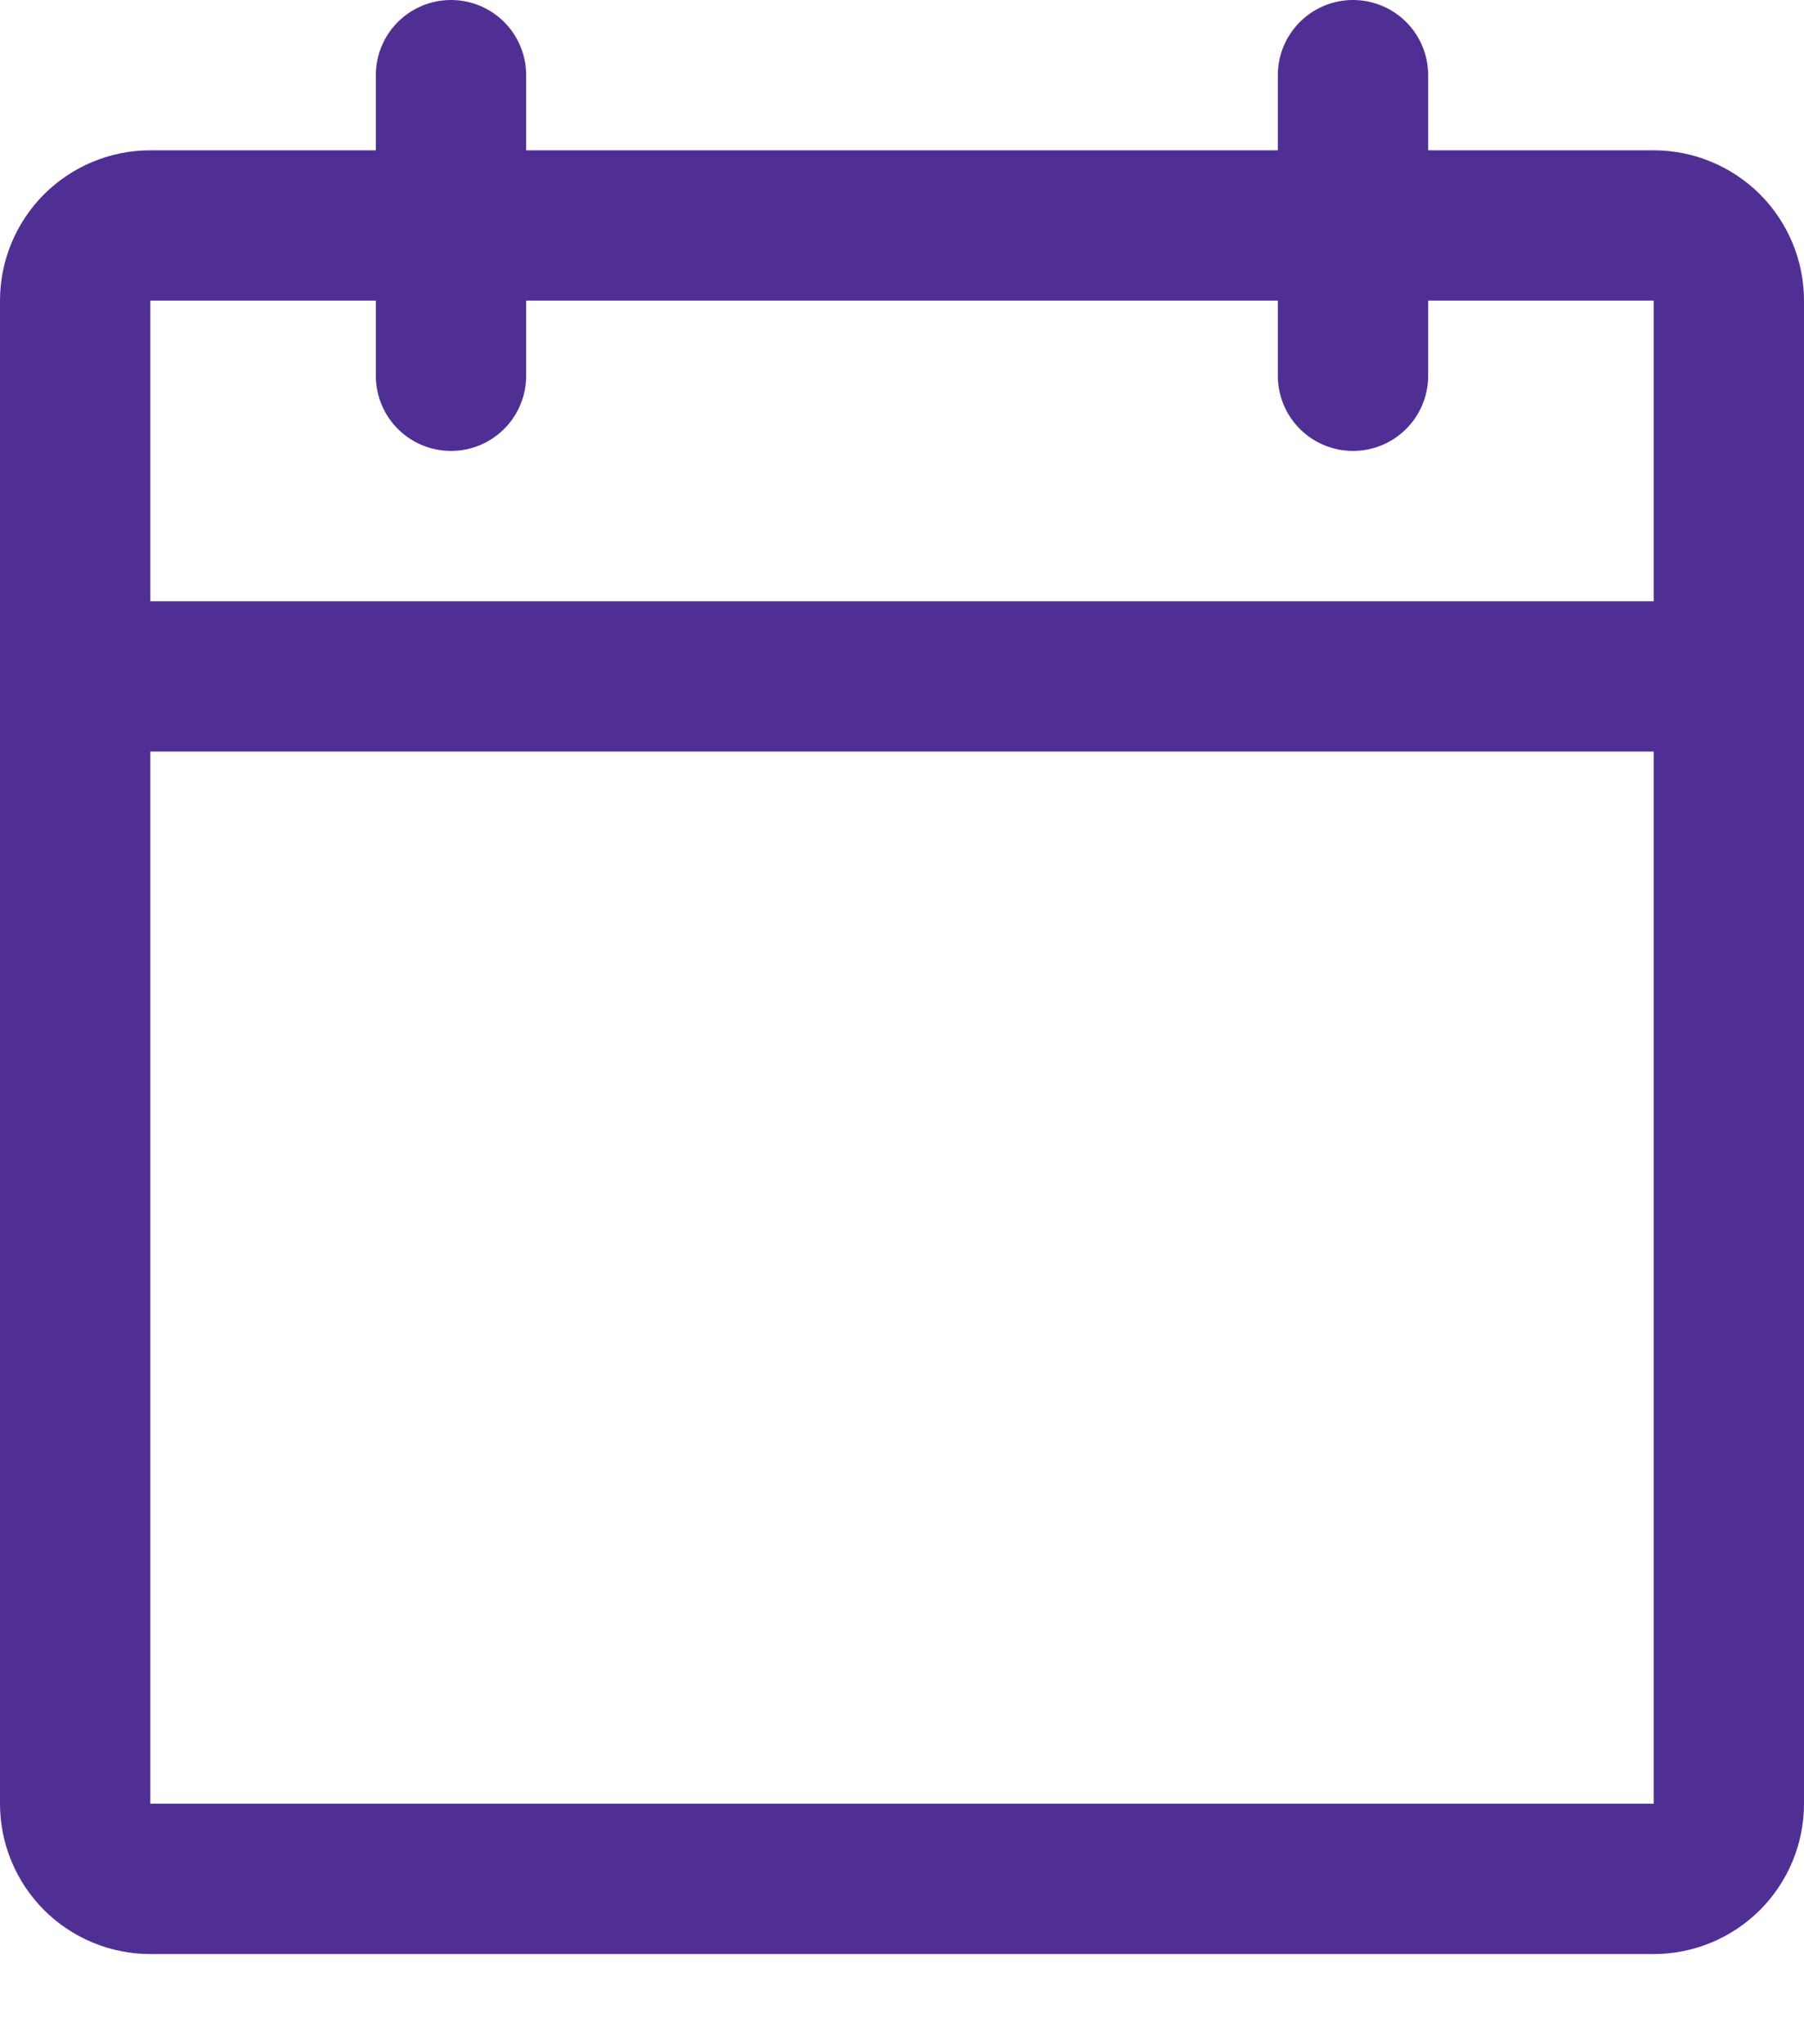 <svg width="15" height="17" viewBox="0 0 15 17" fill="none" xmlns="http://www.w3.org/2000/svg">
<g clip-path="url(#clip0_2840_31)">
<path d="M13.75 1.25H11.875V0.625C11.875 0.459 11.809 0.3 11.692 0.183C11.575 0.066 11.416 0 11.25 0C11.084 0 10.925 0.066 10.808 0.183C10.691 0.3 10.625 0.459 10.625 0.625V1.25H4.375V0.625C4.375 0.459 4.309 0.3 4.192 0.183C4.075 0.066 3.916 0 3.75 0C3.584 0 3.425 0.066 3.308 0.183C3.191 0.3 3.125 0.459 3.125 0.625V1.25H1.25C0.918 1.25 0.601 1.382 0.366 1.616C0.132 1.851 0 2.168 0 2.5V15C0 15.332 0.132 15.649 0.366 15.884C0.601 16.118 0.918 16.25 1.25 16.25H13.75C14.082 16.25 14.399 16.118 14.634 15.884C14.868 15.649 15 15.332 15 15V2.5C15 2.168 14.868 1.851 14.634 1.616C14.399 1.382 14.082 1.25 13.75 1.25ZM3.125 2.5V3.125C3.125 3.291 3.191 3.45 3.308 3.567C3.425 3.684 3.584 3.75 3.75 3.75C3.916 3.75 4.075 3.684 4.192 3.567C4.309 3.45 4.375 3.291 4.375 3.125V2.5H10.625V3.125C10.625 3.291 10.691 3.45 10.808 3.567C10.925 3.684 11.084 3.75 11.25 3.75C11.416 3.75 11.575 3.684 11.692 3.567C11.809 3.45 11.875 3.291 11.875 3.125V2.5H13.75V5H1.25V2.5H3.125ZM13.75 15H1.25V6.25H13.75V15Z" fill="#502F95"/>
</g>
<defs>
<clipPath id="clip0_2840_31">
<rect width="15" height="16.25" fill="white"/>
</clipPath>
</defs>
</svg>
